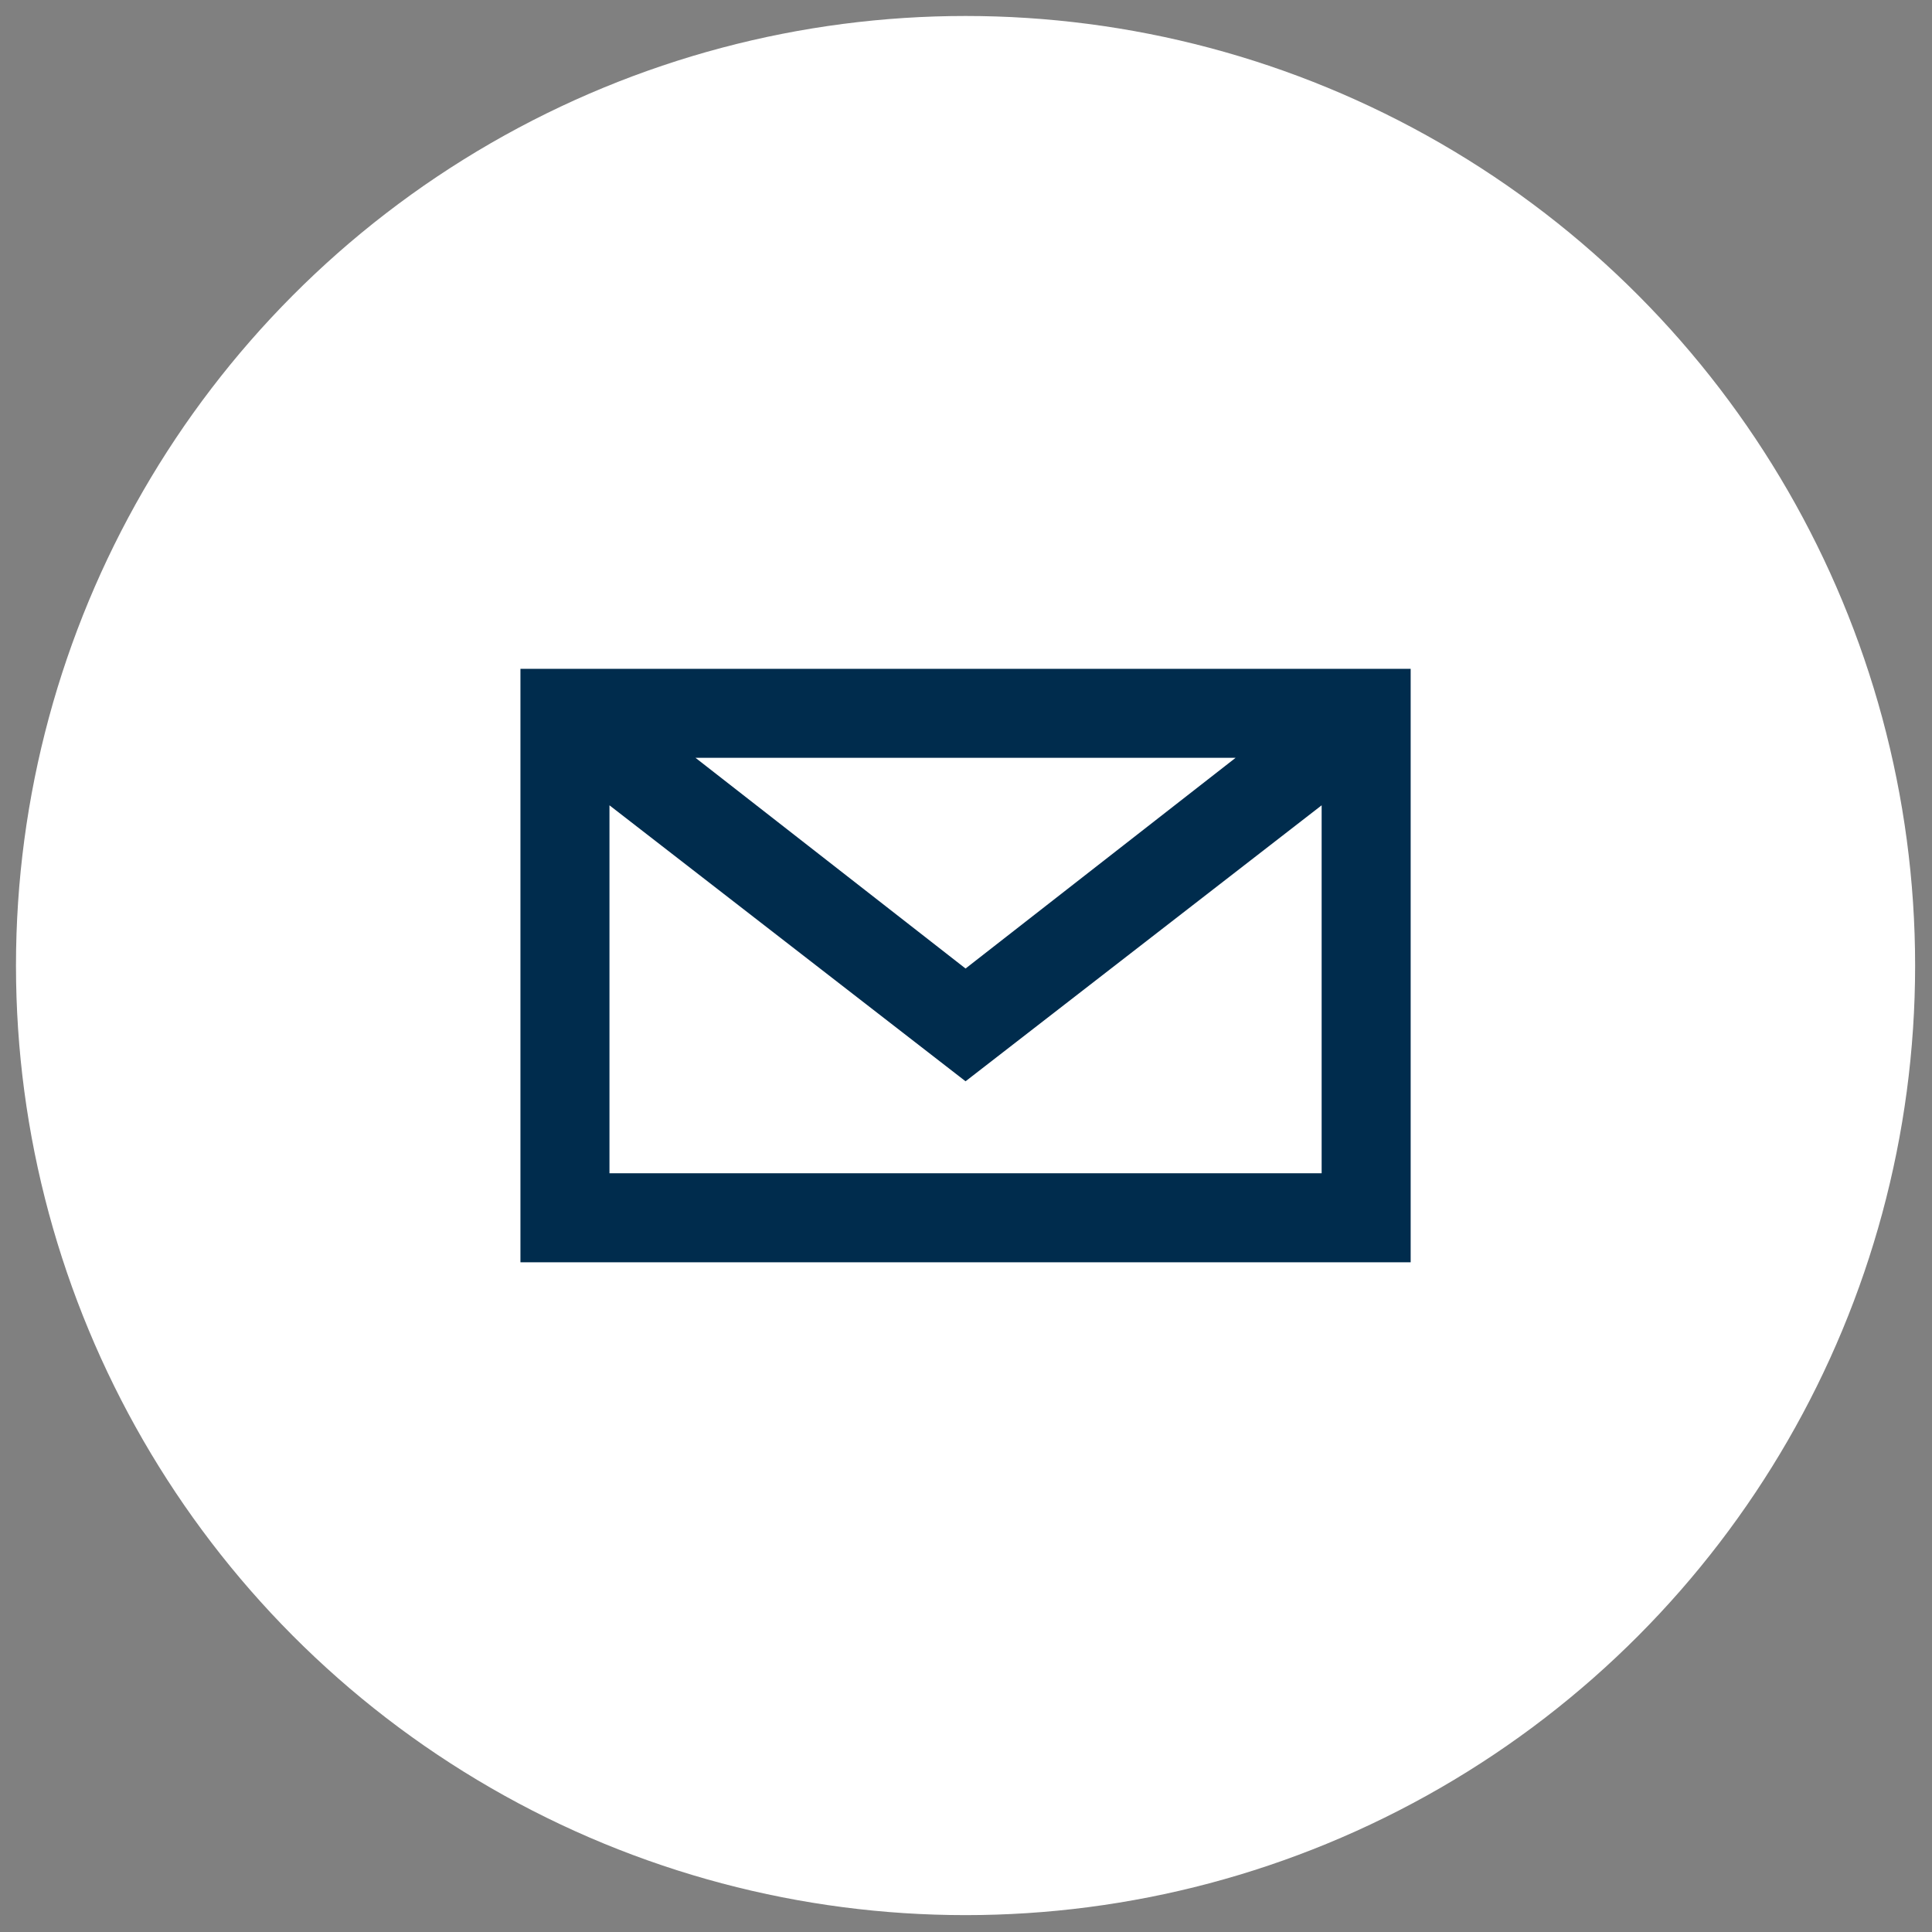 <?xml version="1.0" encoding="UTF-8" standalone="no" ?>
<!DOCTYPE svg PUBLIC "-//W3C//DTD SVG 1.1//EN" "http://www.w3.org/Graphics/SVG/1.1/DTD/svg11.dtd">
<svg xmlns="http://www.w3.org/2000/svg" xmlns:xlink="http://www.w3.org/1999/xlink" version="1.1" width="1080" height="1080" viewBox="0 0 1080 1080" xml:space="preserve">
<rect x="0" y="0" width="1080" height="1080" fill="#808080" stroke="none"/>
<desc>Created with Fabric.js 5.2.4</desc>
<defs>
</defs>
<g transform="matrix(1 0 0 1 540 540)" id="622f689a-c5ac-4440-ac20-b8618401768e"  >
<rect style="stroke: none; stroke-width: 1; stroke-dasharray: none; stroke-linecap: butt; stroke-dashoffset: 0; stroke-linejoin: miter; stroke-miterlimit: 4; fill: rgb(255,255,255); fill-rule: nonzero; opacity: 1; visibility: hidden;" vector-effect="non-scaling-stroke"  x="-540" y="-540" rx="0" ry="0" width="1080" height="1080" />
</g>
<g transform="matrix(1 0 0 1 540 540)" id="129bf51f-b559-4a42-a280-f59749c74e64"  >
</g>
<g transform="matrix(37.7 0 0 37.7 539.75 539.75)"  >
<g style=""   >
		<g transform="matrix(0.44 0 0 0.44 0 0)"  >
<circle style="stroke: none; stroke-width: 1; stroke-dasharray: none; stroke-linecap: butt; stroke-dashoffset: 0; stroke-linejoin: miter; stroke-miterlimit: 4; fill: rgb(255,255,255); fill-rule: nonzero; opacity: 1;" vector-effect="non-scaling-stroke"  cx="0" cy="0" r="32" />
</g>
		<g transform="matrix(0.44 0 0 0.44 0 0)"  >
<path style="stroke: none; stroke-width: 1; stroke-dasharray: none; stroke-linecap: butt; stroke-dashoffset: 0; stroke-linejoin: miter; stroke-miterlimit: 4; fill: rgb(0,44,77); fill-rule: nonzero; opacity: 1;" vector-effect="non-scaling-stroke"  transform=" translate(-32, -32)" d="M 17 22 L 17 42 L 47 42 L 47 22 L 17 22 z M 41.1 25 L 32 32.1 L 22.9 25 L 41.1 25 z M 20 39 L 20 26.6 L 32 35.9 L 44 26.6 L 44 39 L 20 39 z" stroke-linecap="round" />
</g>
</g>
</g>
</svg>